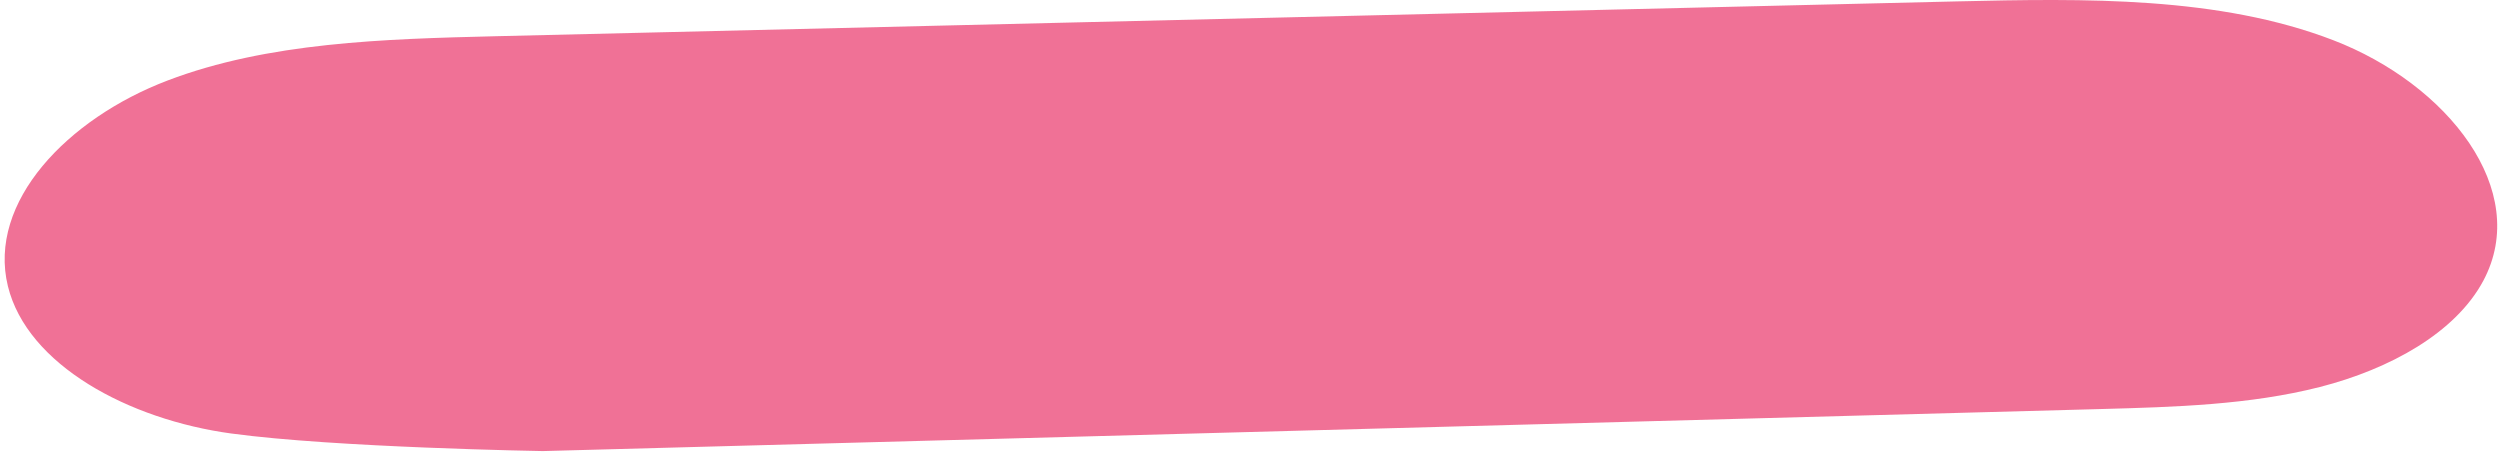 <?xml version="1.0" encoding="UTF-8"?> <svg xmlns="http://www.w3.org/2000/svg" width="336" height="61" viewBox="0 0 336 61" fill="none"><path d="M31.129 58.269C17.269 56.393 3.654 49.034 1.062 38.464C-1.707 27.154 9.056 15.948 22.521 10.82C35.985 5.691 51.591 5.233 66.638 4.868C132.105 3.304 197.585 1.751 263.051 0.187C280.226 -0.219 298.233 -0.501 313.58 5.399C328.927 11.299 340.25 25.57 333.756 37.734C330.005 44.749 321.192 49.607 311.779 52.015C302.367 54.412 292.299 54.704 282.382 54.975C212.577 56.862 142.759 58.738 72.954 60.625C72.954 60.625 45.002 60.156 31.142 58.269H31.129Z" fill="#F07196"></path></svg> 